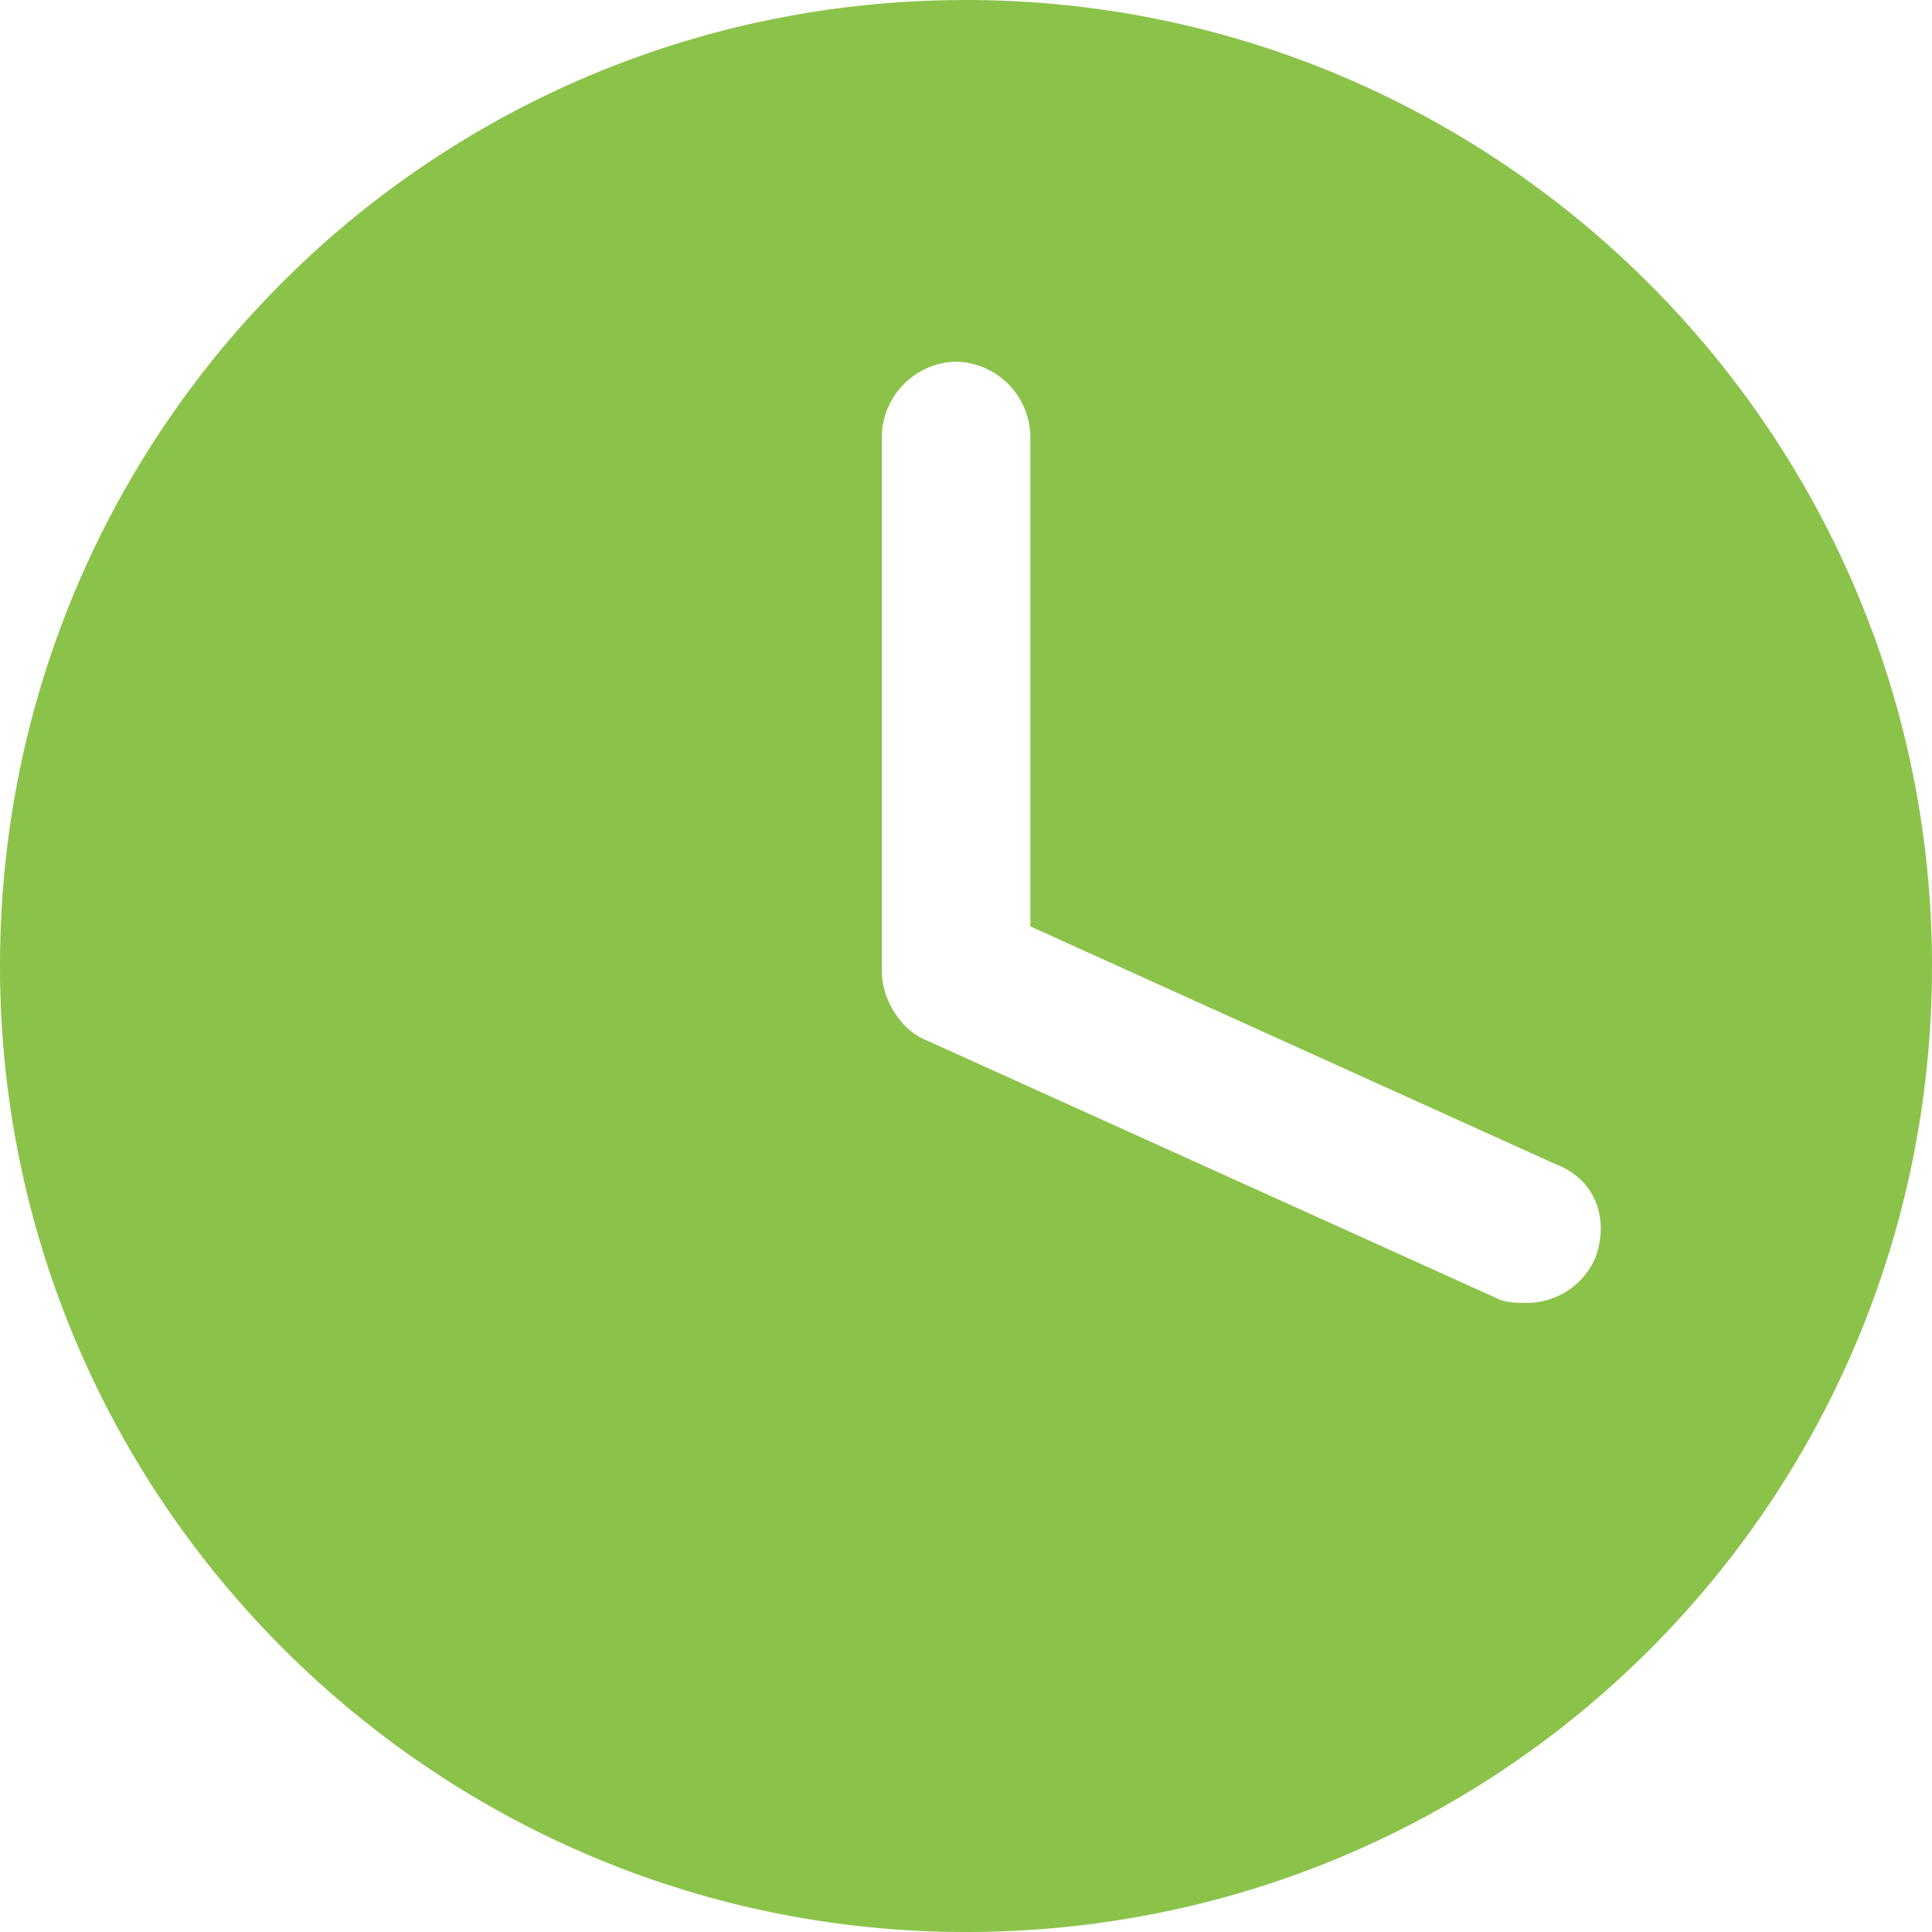 <?xml version="1.0" standalone="no"?><!DOCTYPE svg PUBLIC "-//W3C//DTD SVG 1.1//EN" "http://www.w3.org/Graphics/SVG/1.1/DTD/svg11.dtd"><svg t="1543277910148" class="icon" style="" viewBox="0 0 1024 1024" version="1.1" xmlns="http://www.w3.org/2000/svg" p-id="8648" xmlns:xlink="http://www.w3.org/1999/xlink" width="200" height="200"><defs><style type="text/css"></style></defs><path d="M512 0C228.416 0 0 228.416 0 512s231.04 512 512 512c283.584 0 512-228.416 512-512s-231.04-512-512-512z m333.44 666.944a39.552 39.552 0 0 1-36.736 23.616c-5.248 0-10.496 0-15.744-2.624L491.008 551.36c-13.12-5.248-23.616-20.992-23.616-36.736V231.04a40.32 40.32 0 0 1 39.36-39.36 40.32 40.32 0 0 1 39.36 39.36v259.968l278.336 126.016c20.992 7.872 28.864 28.864 20.992 49.92z" p-id="8649" fill="#8bc34a"></path></svg>